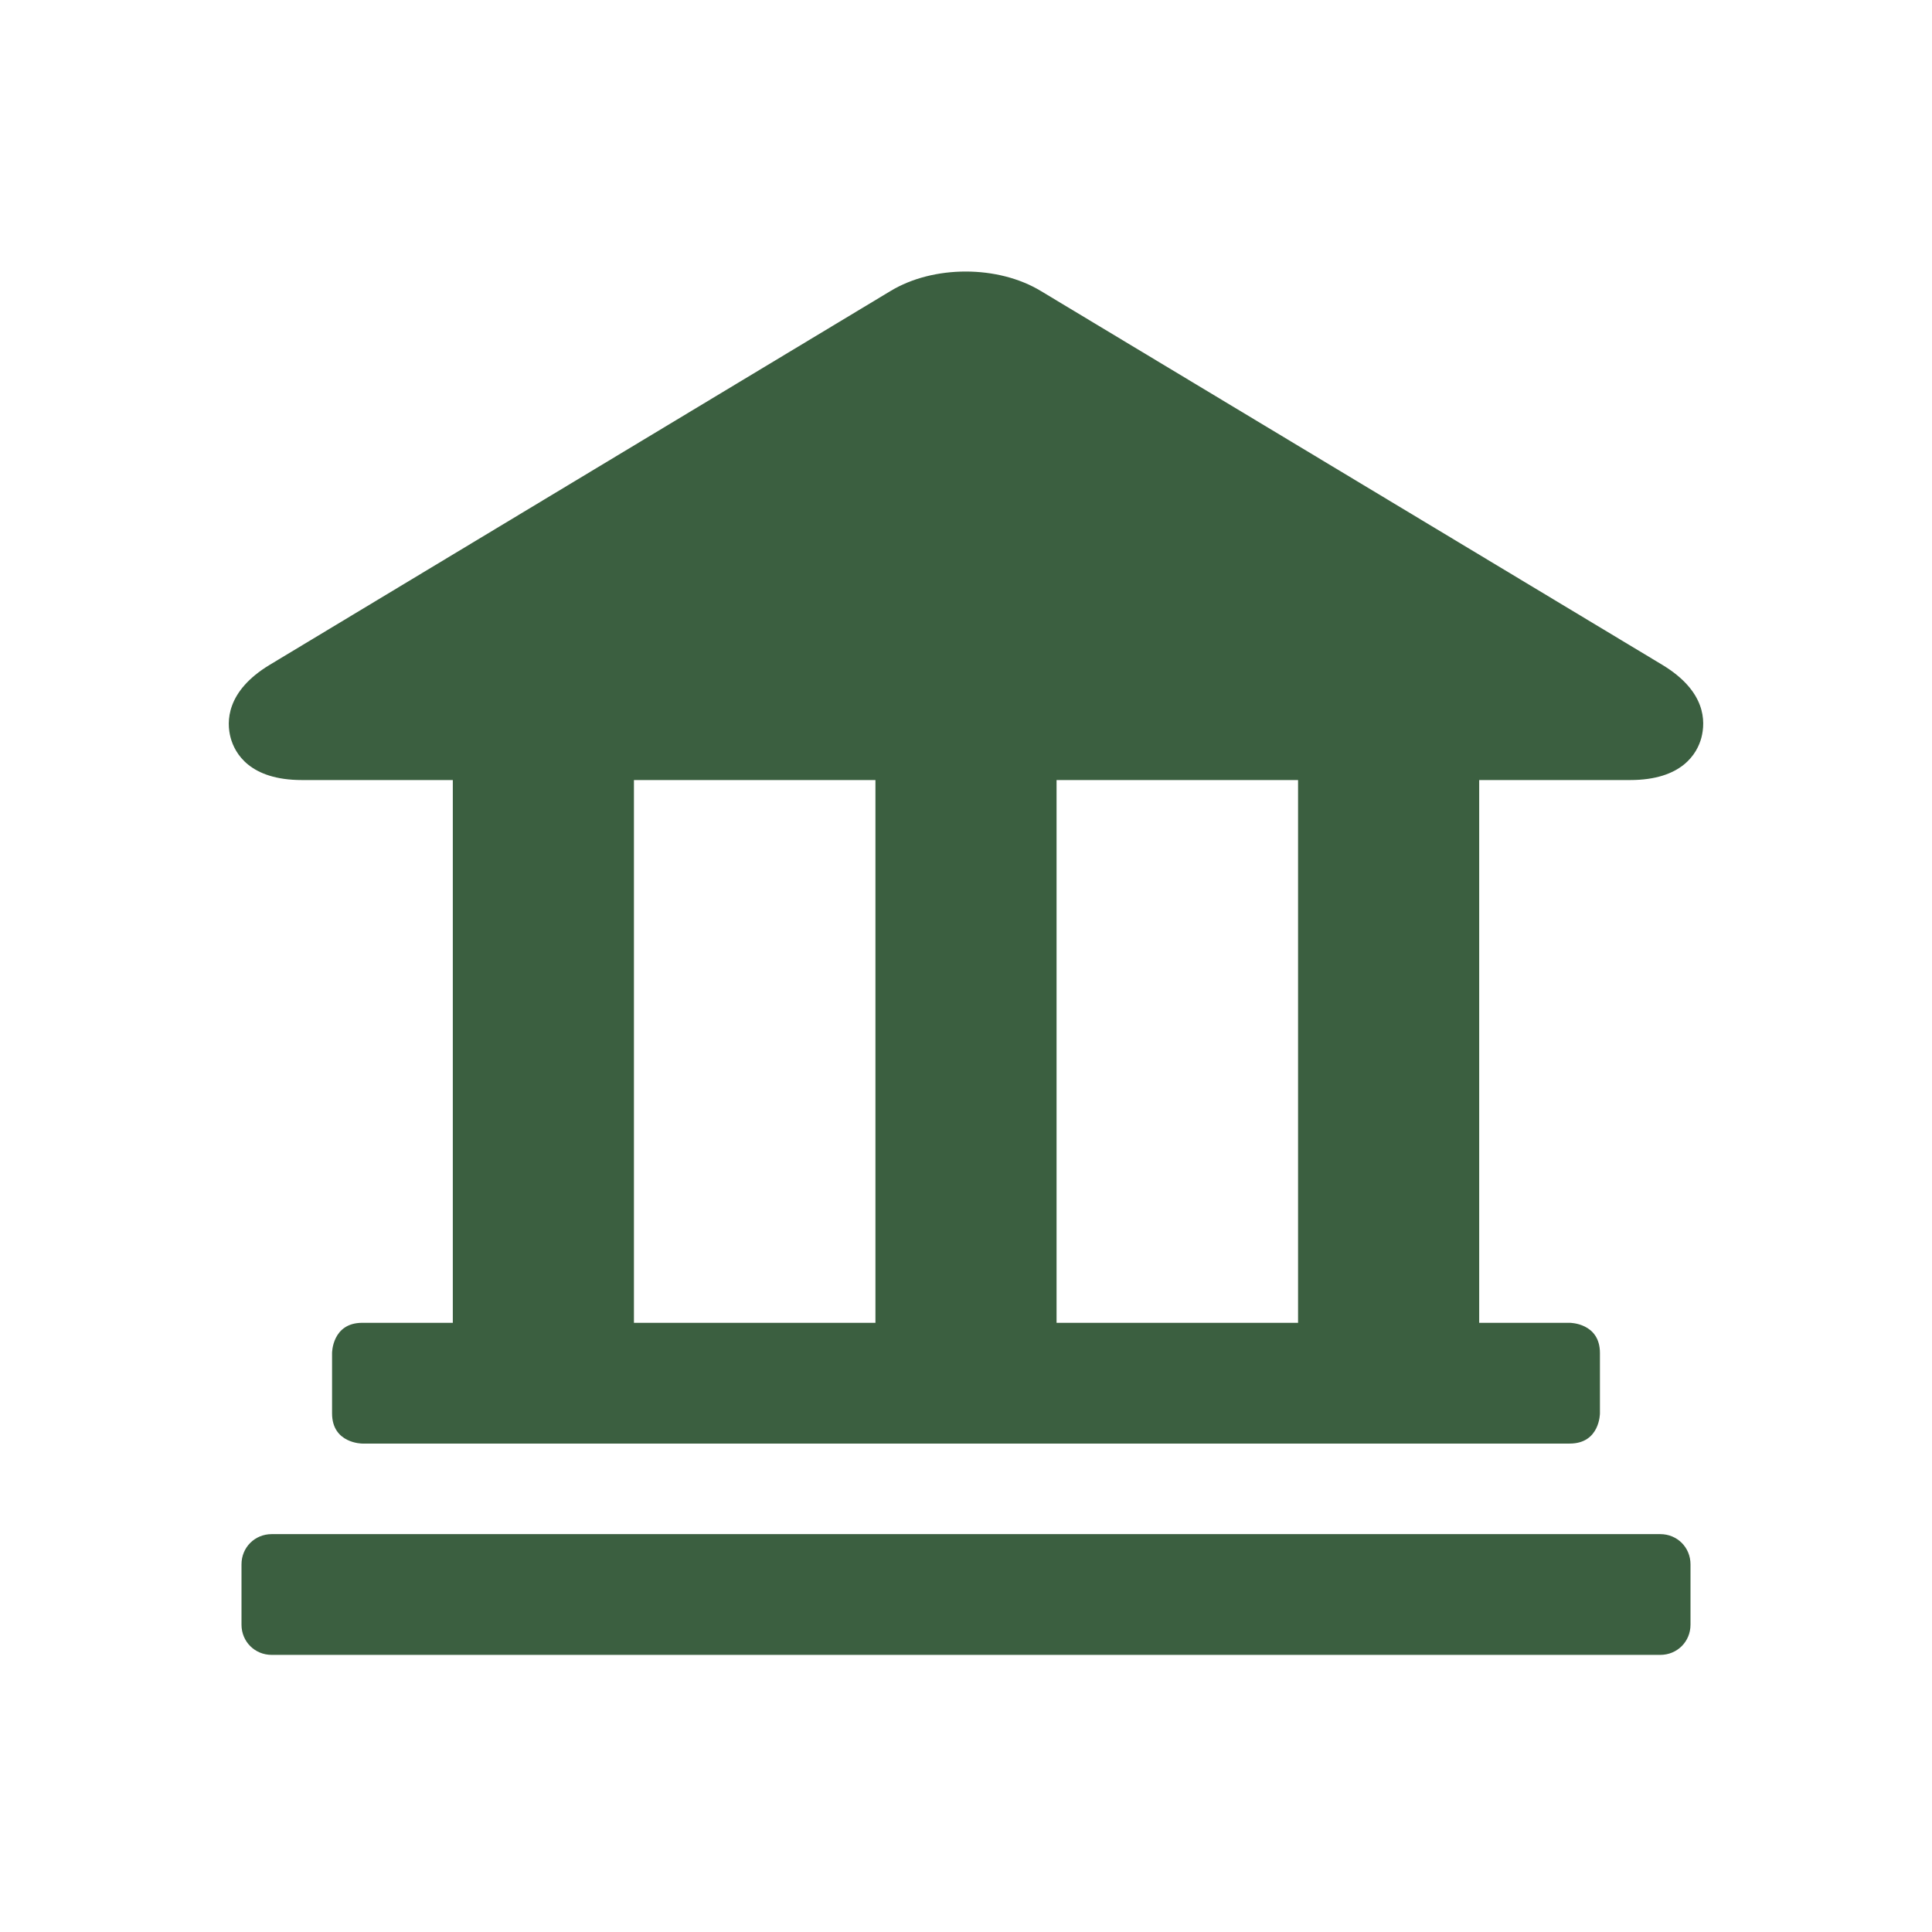 <?xml version="1.0" encoding="utf-8"?>
<!-- Generator: Adobe Illustrator 26.5.0, SVG Export Plug-In . SVG Version: 6.00 Build 0)  -->
<svg version="1.1" id="Layer_1" xmlns="http://www.w3.org/2000/svg" xmlns:xlink="http://www.w3.org/1999/xlink" x="0px" y="0px"
	 viewBox="0 0 320 320" style="enable-background:new 0 0 320 320;" xml:space="preserve">
<style type="text/css">
	.st0{clip-path:url(#SVGID_00000098211822706069225850000005950888058915105203_);fill:#3B5F40;}
</style>
<g>
	<g>
		<defs>
			<rect id="SVGID_1_" width="320" height="320"/>
		</defs>
		<clipPath id="SVGID_00000119817751662837092980000010818480020467336374_">
			<use xlink:href="#SVGID_1_"  style="overflow:visible;"/>
		</clipPath>
		<path style="clip-path:url(#SVGID_00000119817751662837092980000010818480020467336374_);fill:#3B5F40;" d="M40,259.1v10
			c0,2.8,2.2,5,5,5h230c2.8,0,5-2.2,5-5v-10c0-2.8-2.2-5-5-5H45C42.2,254.1,40,256.3,40,259.1 M105,129.2h40v89.9h-40V129.2z
			 M175,129.2h40v89.9h-40V129.2z M275.3,110.1L172.4,48.2c-7.1-4.3-17.8-4.3-24.9,0L44.7,110.1c-7.3,4.4-7.2,9.5-6.5,12.1
			s3.2,7,11.8,7h25v89.9H60c-5,0-5,5-5,5v10c0,5,5,5,5,5h200c5,0,5-5,5-5v-10c0-5-5-5-5-5h-15v-89.9h25c8.6,0,11.1-4.4,11.8-7
			C282.5,119.5,282.6,114.5,275.3,110.1"/>
	</g>
</g>
</svg>
